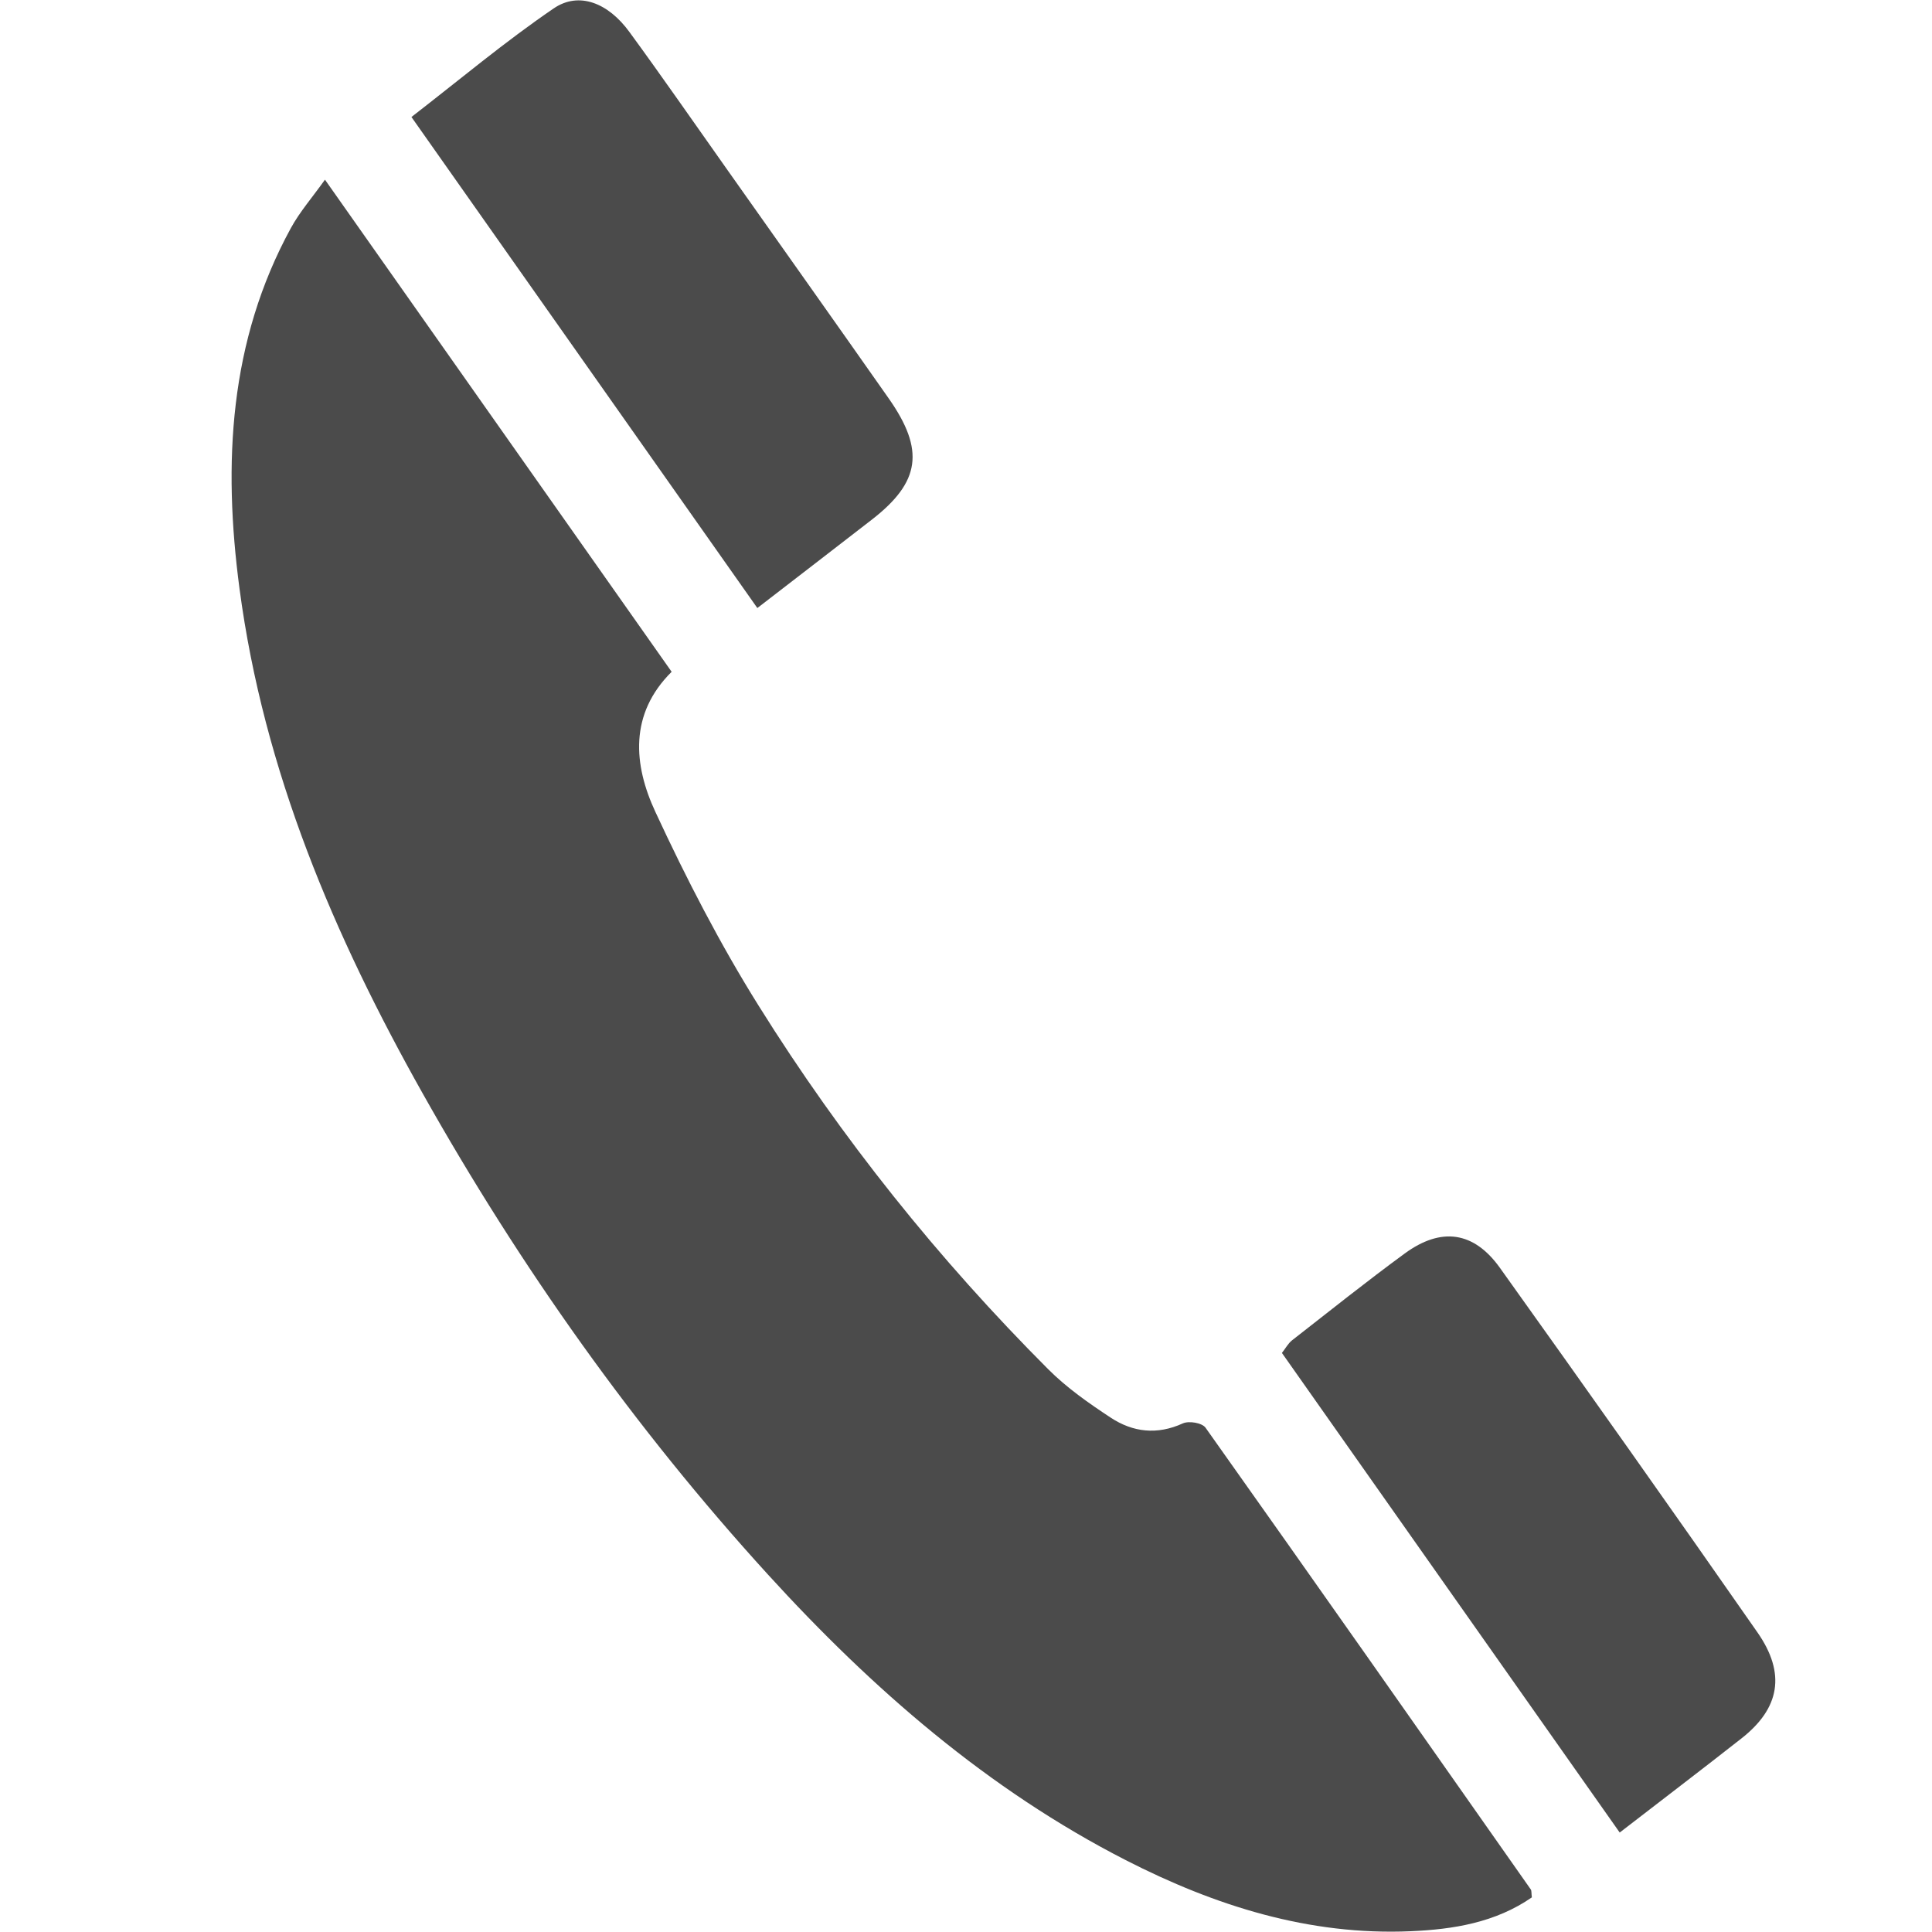 <?xml version="1.0" encoding="utf-8"?>
<!-- Generator: Adobe Illustrator 17.0.1, SVG Export Plug-In . SVG Version: 6.00 Build 0)  -->
<!DOCTYPE svg PUBLIC "-//W3C//DTD SVG 1.1//EN" "http://www.w3.org/Graphics/SVG/1.1/DTD/svg11.dtd">
<svg version="1.1" id="Слой_1" xmlns="http://www.w3.org/2000/svg" xmlns:xlink="http://www.w3.org/1999/xlink" x="0px" y="0px"
	 width="25px" height="25px" viewBox="0 0 25 25" enable-background="new 0 0 25 25" xml:space="preserve">
<g id="Фигура_3">
	<g>
		<path fill="#4B4B4B" d="M15.6,18.475c-0.045-0.064-0.216-0.092-0.295-0.056c-0.331,0.151-0.645,0.115-0.933-0.075
			c-0.284-0.187-0.569-0.386-0.81-0.628c-1.416-1.419-2.672-2.984-3.744-4.7c-0.5-0.799-0.937-1.647-1.336-2.507
			C8.196,9.896,8.14,9.24,8.691,8.693C7.202,6.579,5.723,4.48,4.205,2.325C4.042,2.554,3.88,2.739,3.764,2.951
			c-0.799,1.462-0.88,3.045-0.665,4.664C3.412,9.98,4.326,12.116,5.47,14.15c1.264,2.248,2.743,4.332,4.465,6.222
			c1.356,1.488,2.853,2.787,4.63,3.697c1.162,0.595,2.378,0.978,3.689,0.921c0.554-0.024,1.097-0.112,1.568-0.438
			c-0.007-0.055-0.002-0.086-0.014-0.103C18.408,22.455,17.009,20.461,15.6,18.475z M11.283,6.723
			c0.626-0.486,0.686-0.898,0.218-1.566c-0.699-0.996-1.404-1.989-2.106-2.983C8.979,1.586,8.569,0.994,8.144,0.413
			C7.871,0.038,7.492-0.114,7.166,0.108c-0.631,0.43-1.221,0.926-1.842,1.406c1.487,2.111,2.964,4.208,4.476,6.354
			C10.315,7.47,10.8,7.098,11.283,6.723z M22.742,21.124c-1.101-1.58-2.214-3.152-3.333-4.718c-0.338-0.473-0.761-0.531-1.233-0.185
			c-0.494,0.362-0.973,0.745-1.456,1.122c-0.053,0.042-0.088,0.109-0.132,0.164c1.454,2.064,2.897,4.113,4.371,6.206
			c0.547-0.423,1.063-0.815,1.573-1.216C23.031,22.107,23.113,21.657,22.742,21.124z"/>
	</g>
</g>
<g>
</g>
<g>
</g>
<g>
</g>
<g>
</g>
<g>
</g>
<g>
</g>
<g>
</g>
<g>
</g>
<g>
</g>
<g>
</g>
<g>
</g>
<g>
</g>
<g>
</g>
<g>
</g>
<g>
</g>
</svg>

